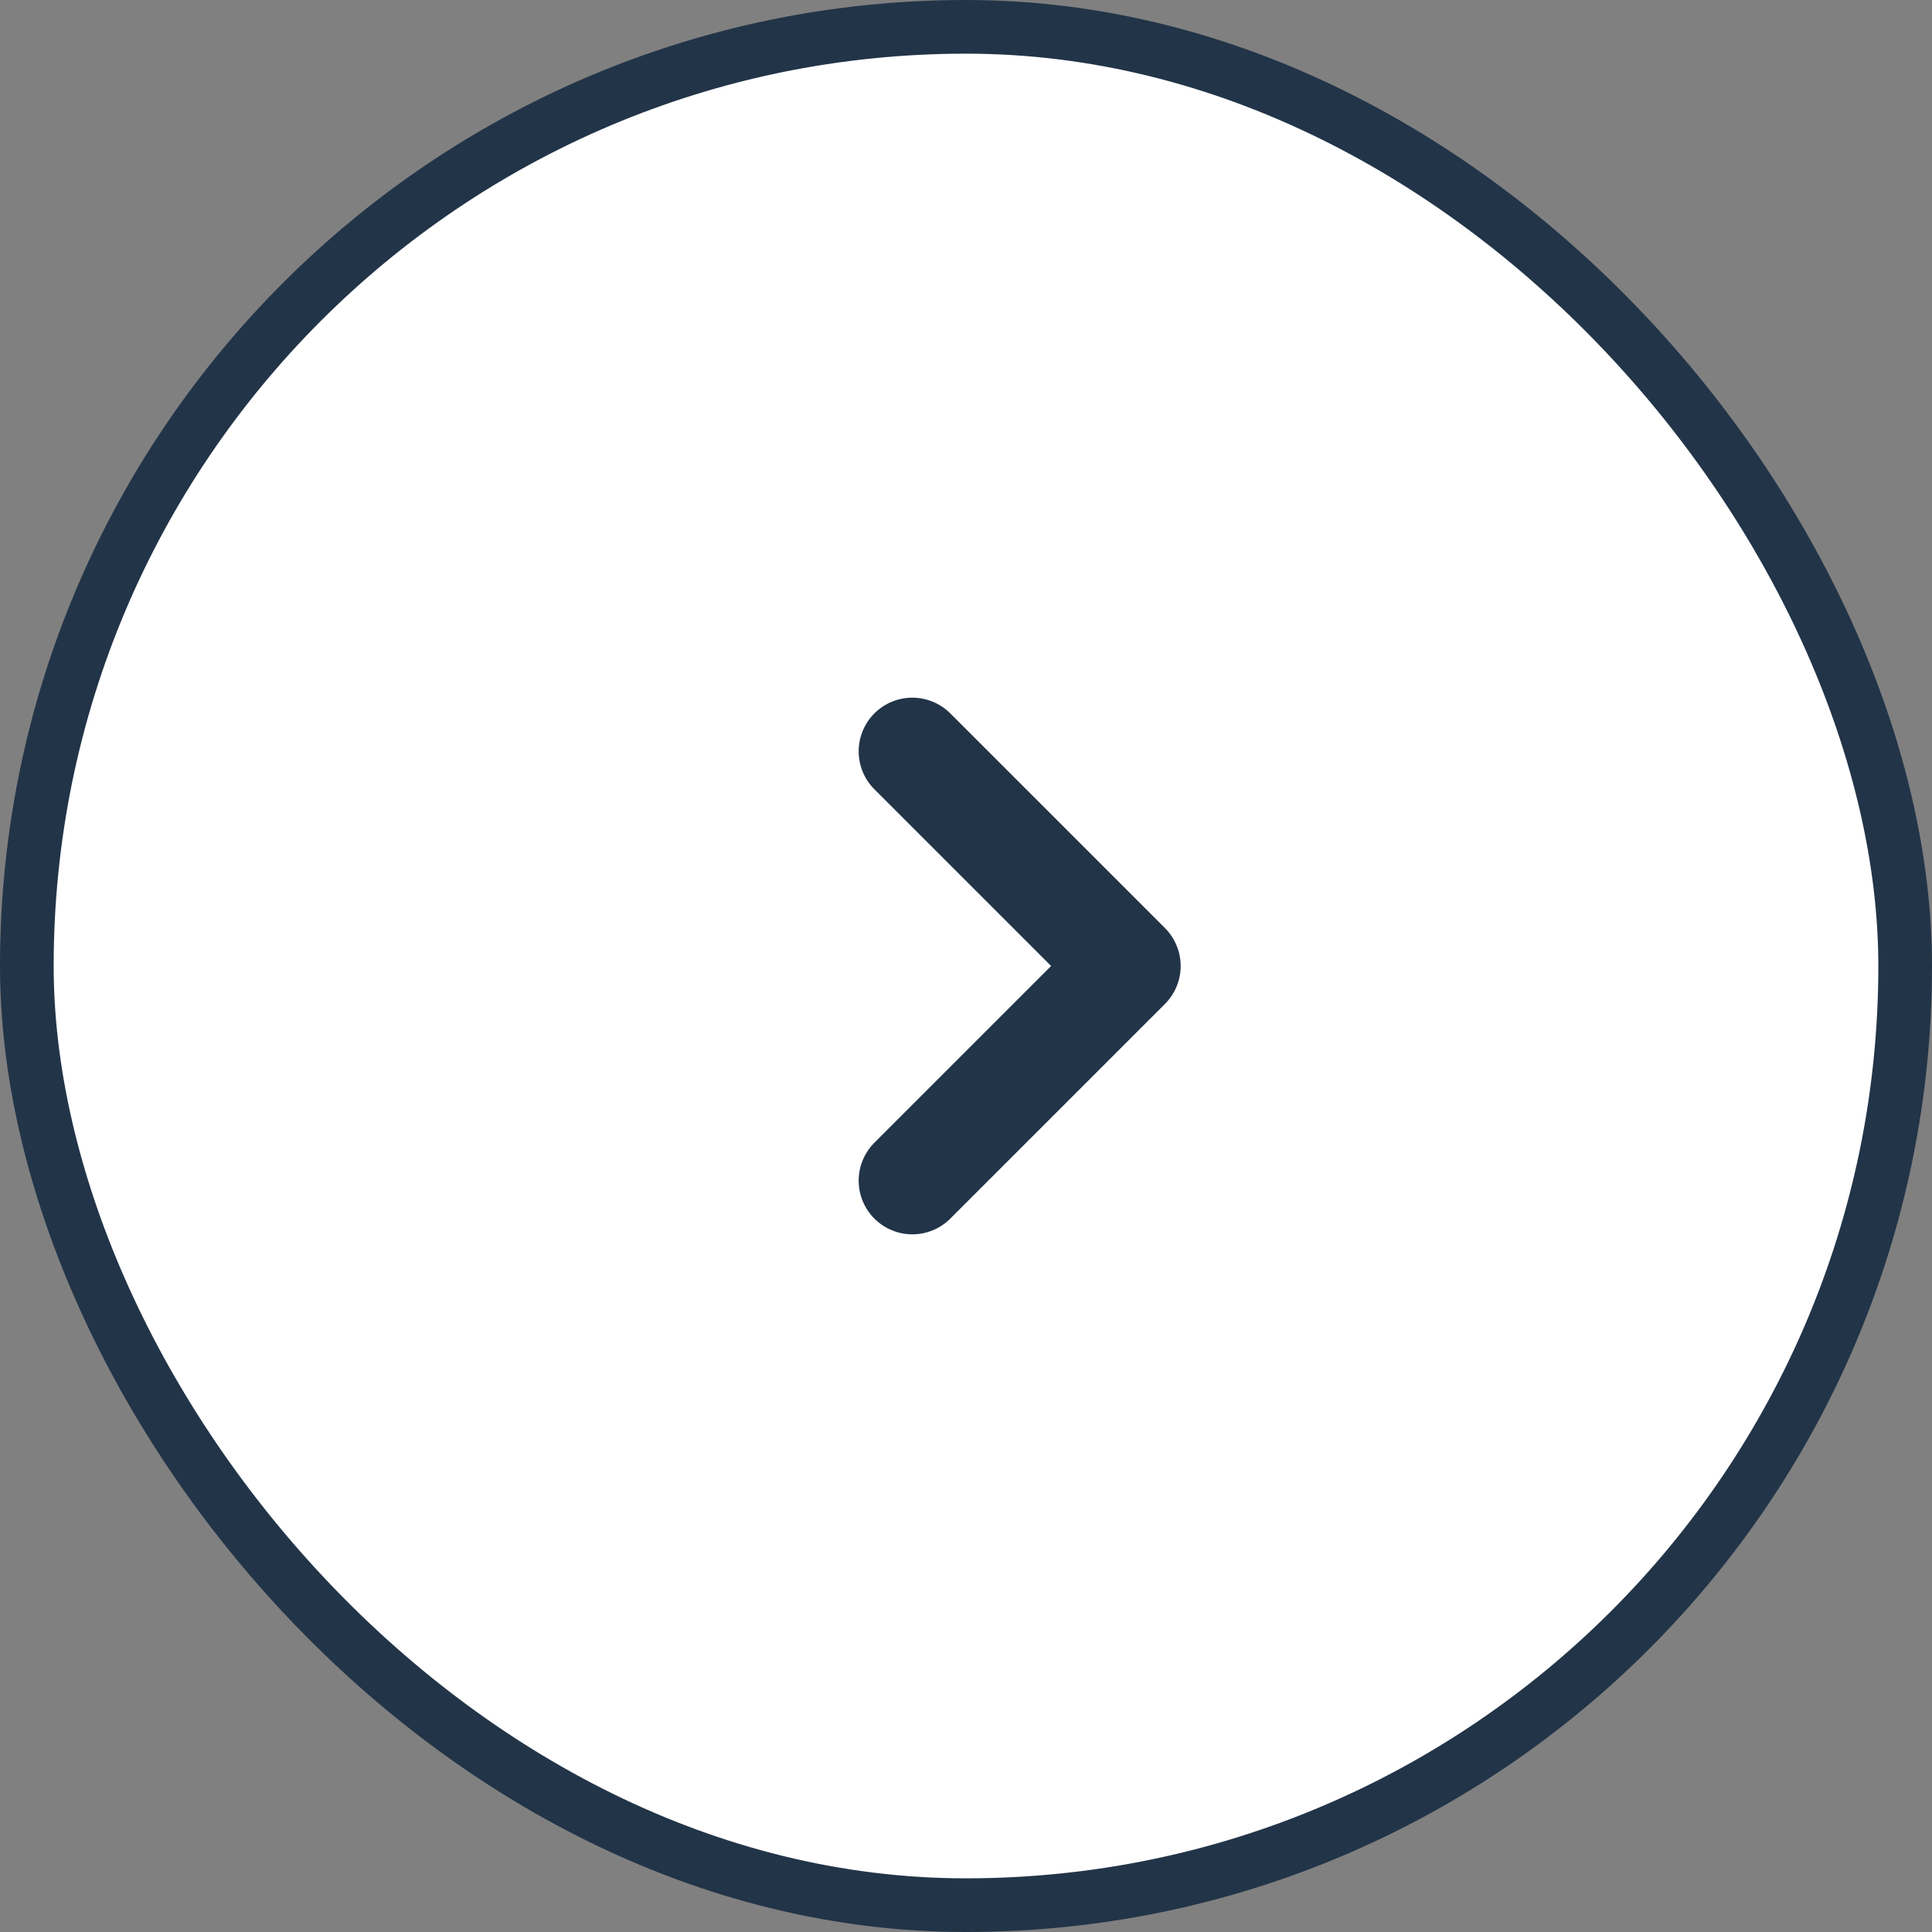 <svg width="36" height="36" viewBox="0 0 36 36" fill="none" xmlns="http://www.w3.org/2000/svg">
<rect x="0" y="0" width="36" height="36" fill="#808080" stroke="none"/>
<rect x="0.5" y="0.5" width="35" height="35" rx="17.5" fill="white"/>
<path d="M17 14L21 18L17 22" stroke="#223448" stroke-width="2" stroke-linecap="round" stroke-linejoin="round"/>
<rect x="0.5" y="0.5" width="35" height="35" rx="17.5" stroke="#223448"/>
</svg>
